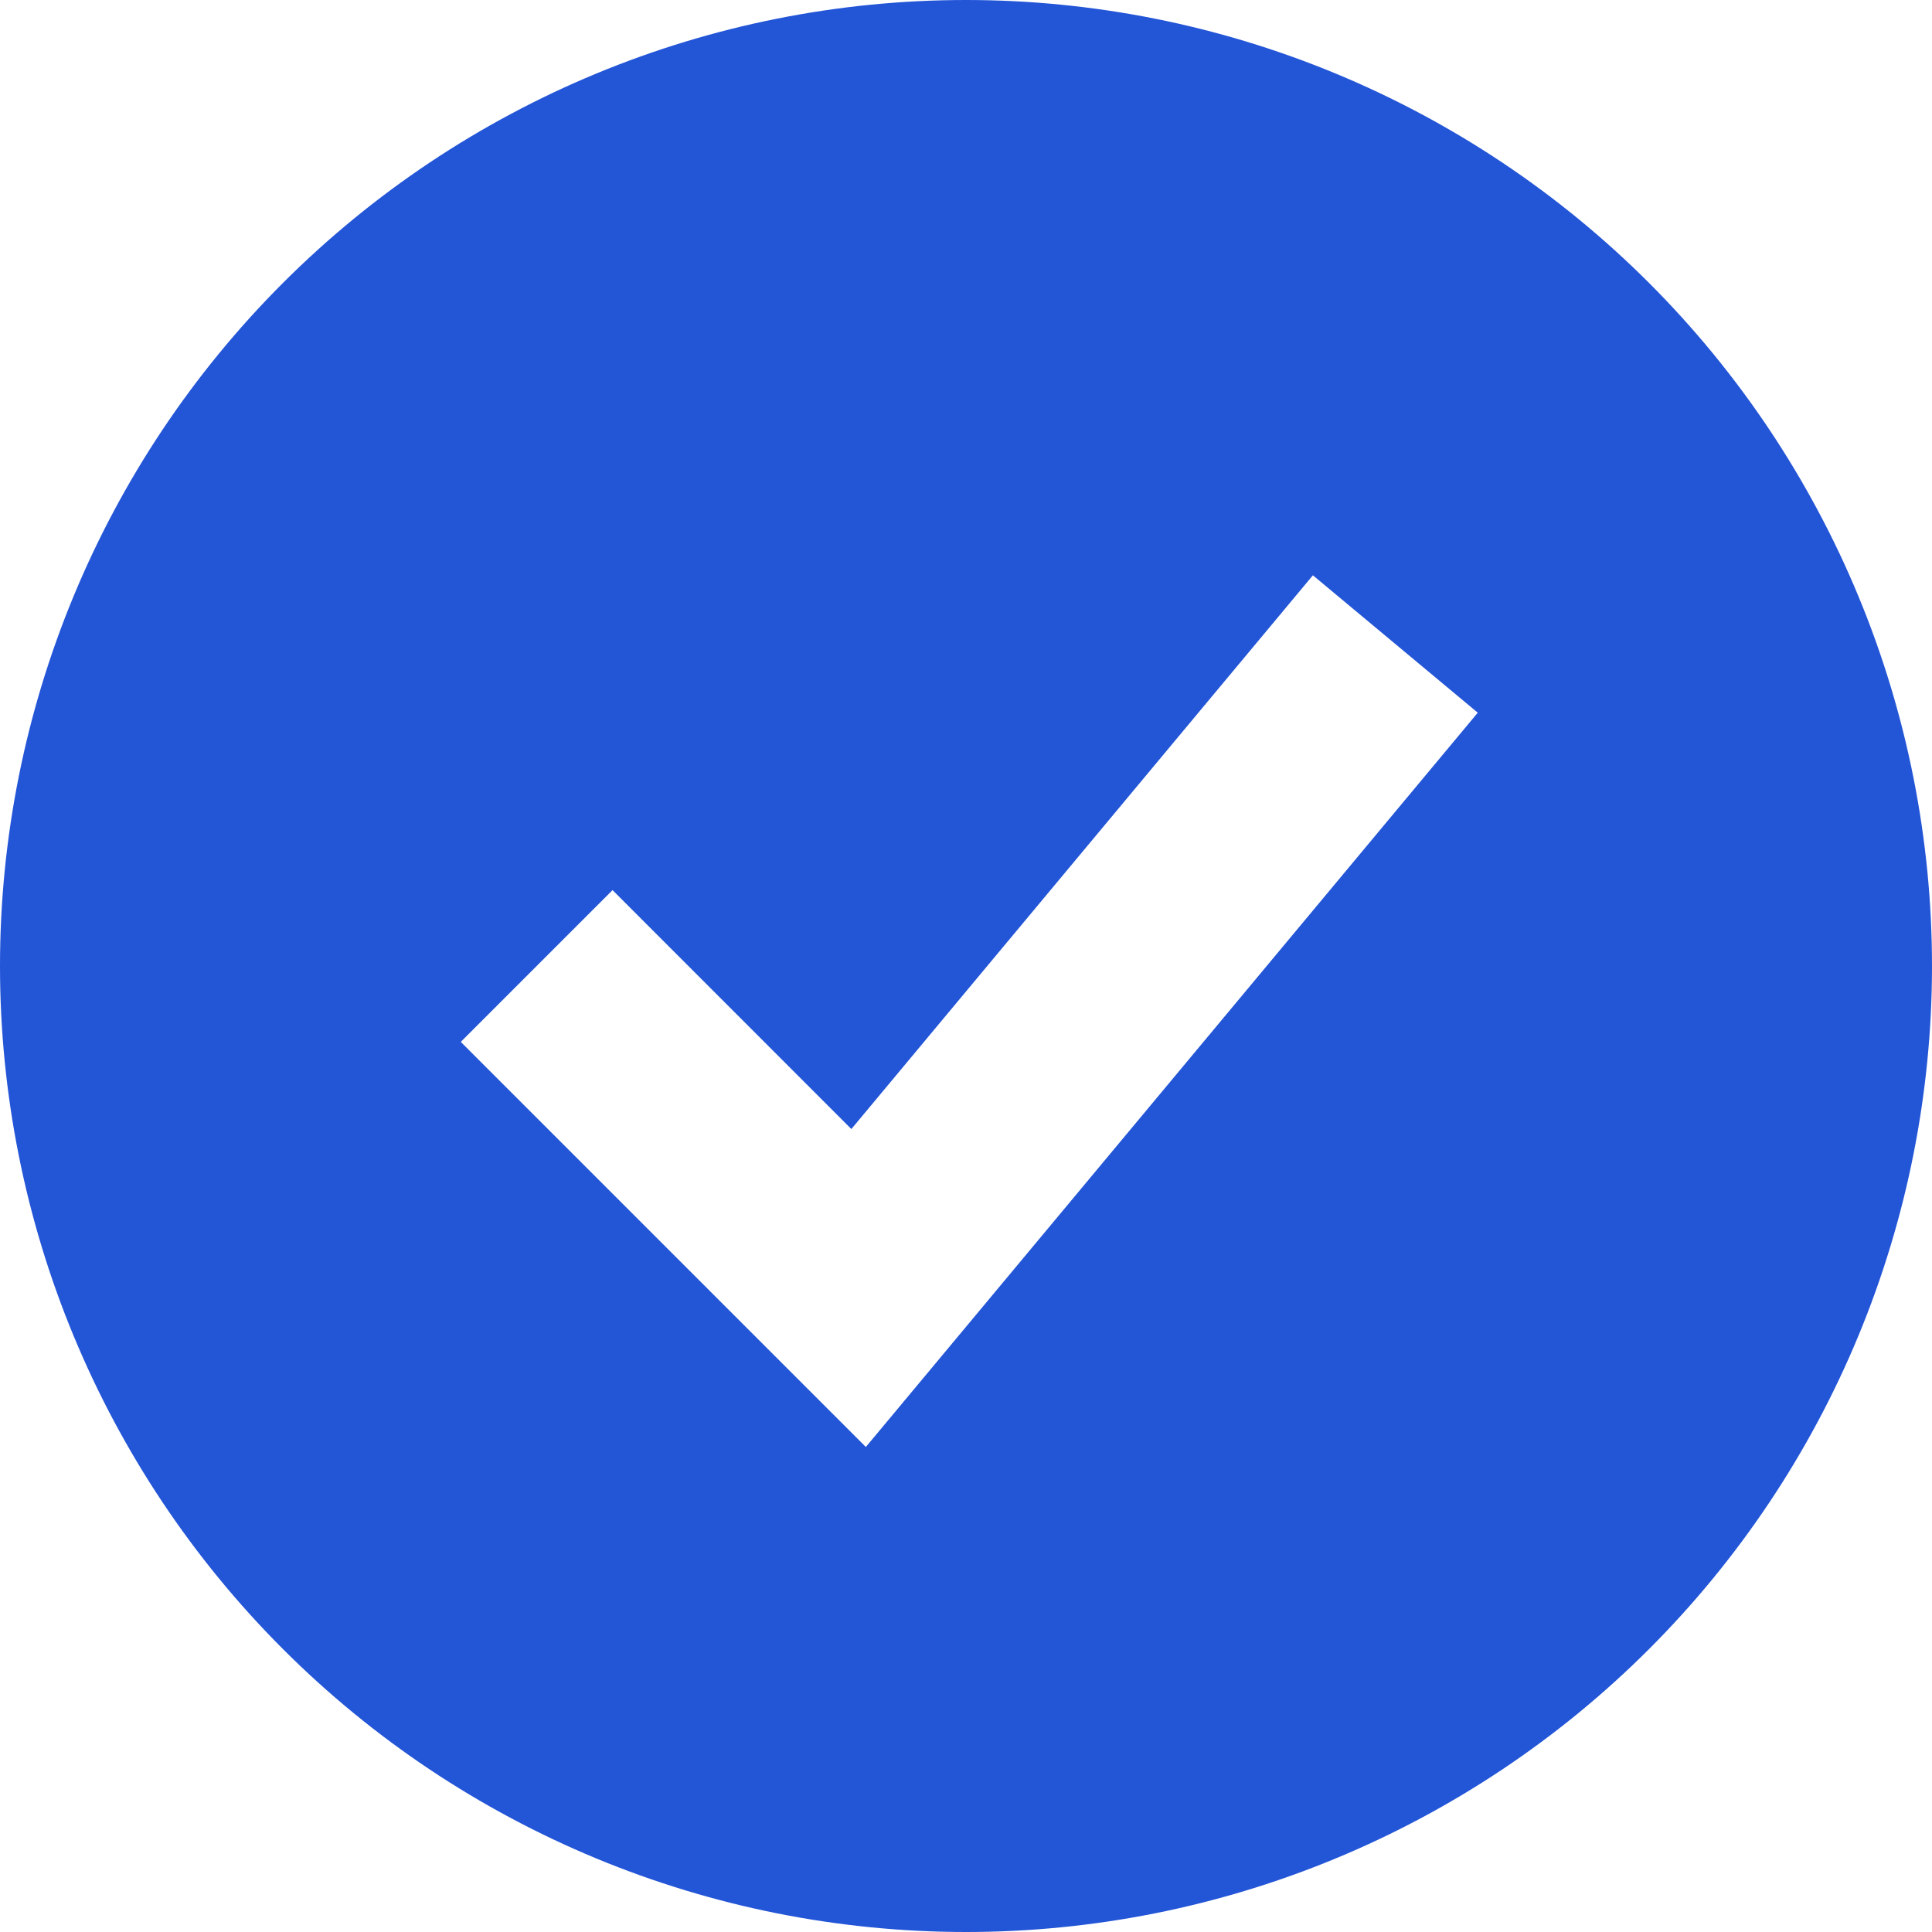 <?xml version="1.0" encoding="UTF-8"?> <svg xmlns="http://www.w3.org/2000/svg" width="80" height="80" viewBox="0 0 80 80" fill="none"><g clip-path="url(#clip0_2005_815)"><path fill-rule="evenodd" clip-rule="evenodd" d="M40 80C45.253 80 50.454 78.965 55.307 76.955C60.16 74.945 64.57 71.999 68.284 68.284C71.999 64.57 74.945 60.16 76.955 55.307C78.965 50.454 80 45.253 80 40C80 34.747 78.965 29.546 76.955 24.693C74.945 19.84 71.999 15.43 68.284 11.716C64.57 8.001 60.16 5.055 55.307 3.045C50.454 1.035 45.253 -7.82739e-08 40 0C29.391 1.58081e-07 19.217 4.214 11.716 11.716C4.214 19.217 0 29.391 0 40C0 50.609 4.214 60.783 11.716 68.284C19.217 75.786 29.391 80 40 80ZM38.969 56.178L61.191 29.511L54.364 23.822L35.253 46.751L25.364 36.858L19.08 43.142L32.413 56.476L35.853 59.916L38.969 56.178Z" fill="#2355D7"></path></g><defs><clipPath id="clip0_2005_815"><rect width="80" height="80" fill="white"></rect></clipPath></defs></svg> 
